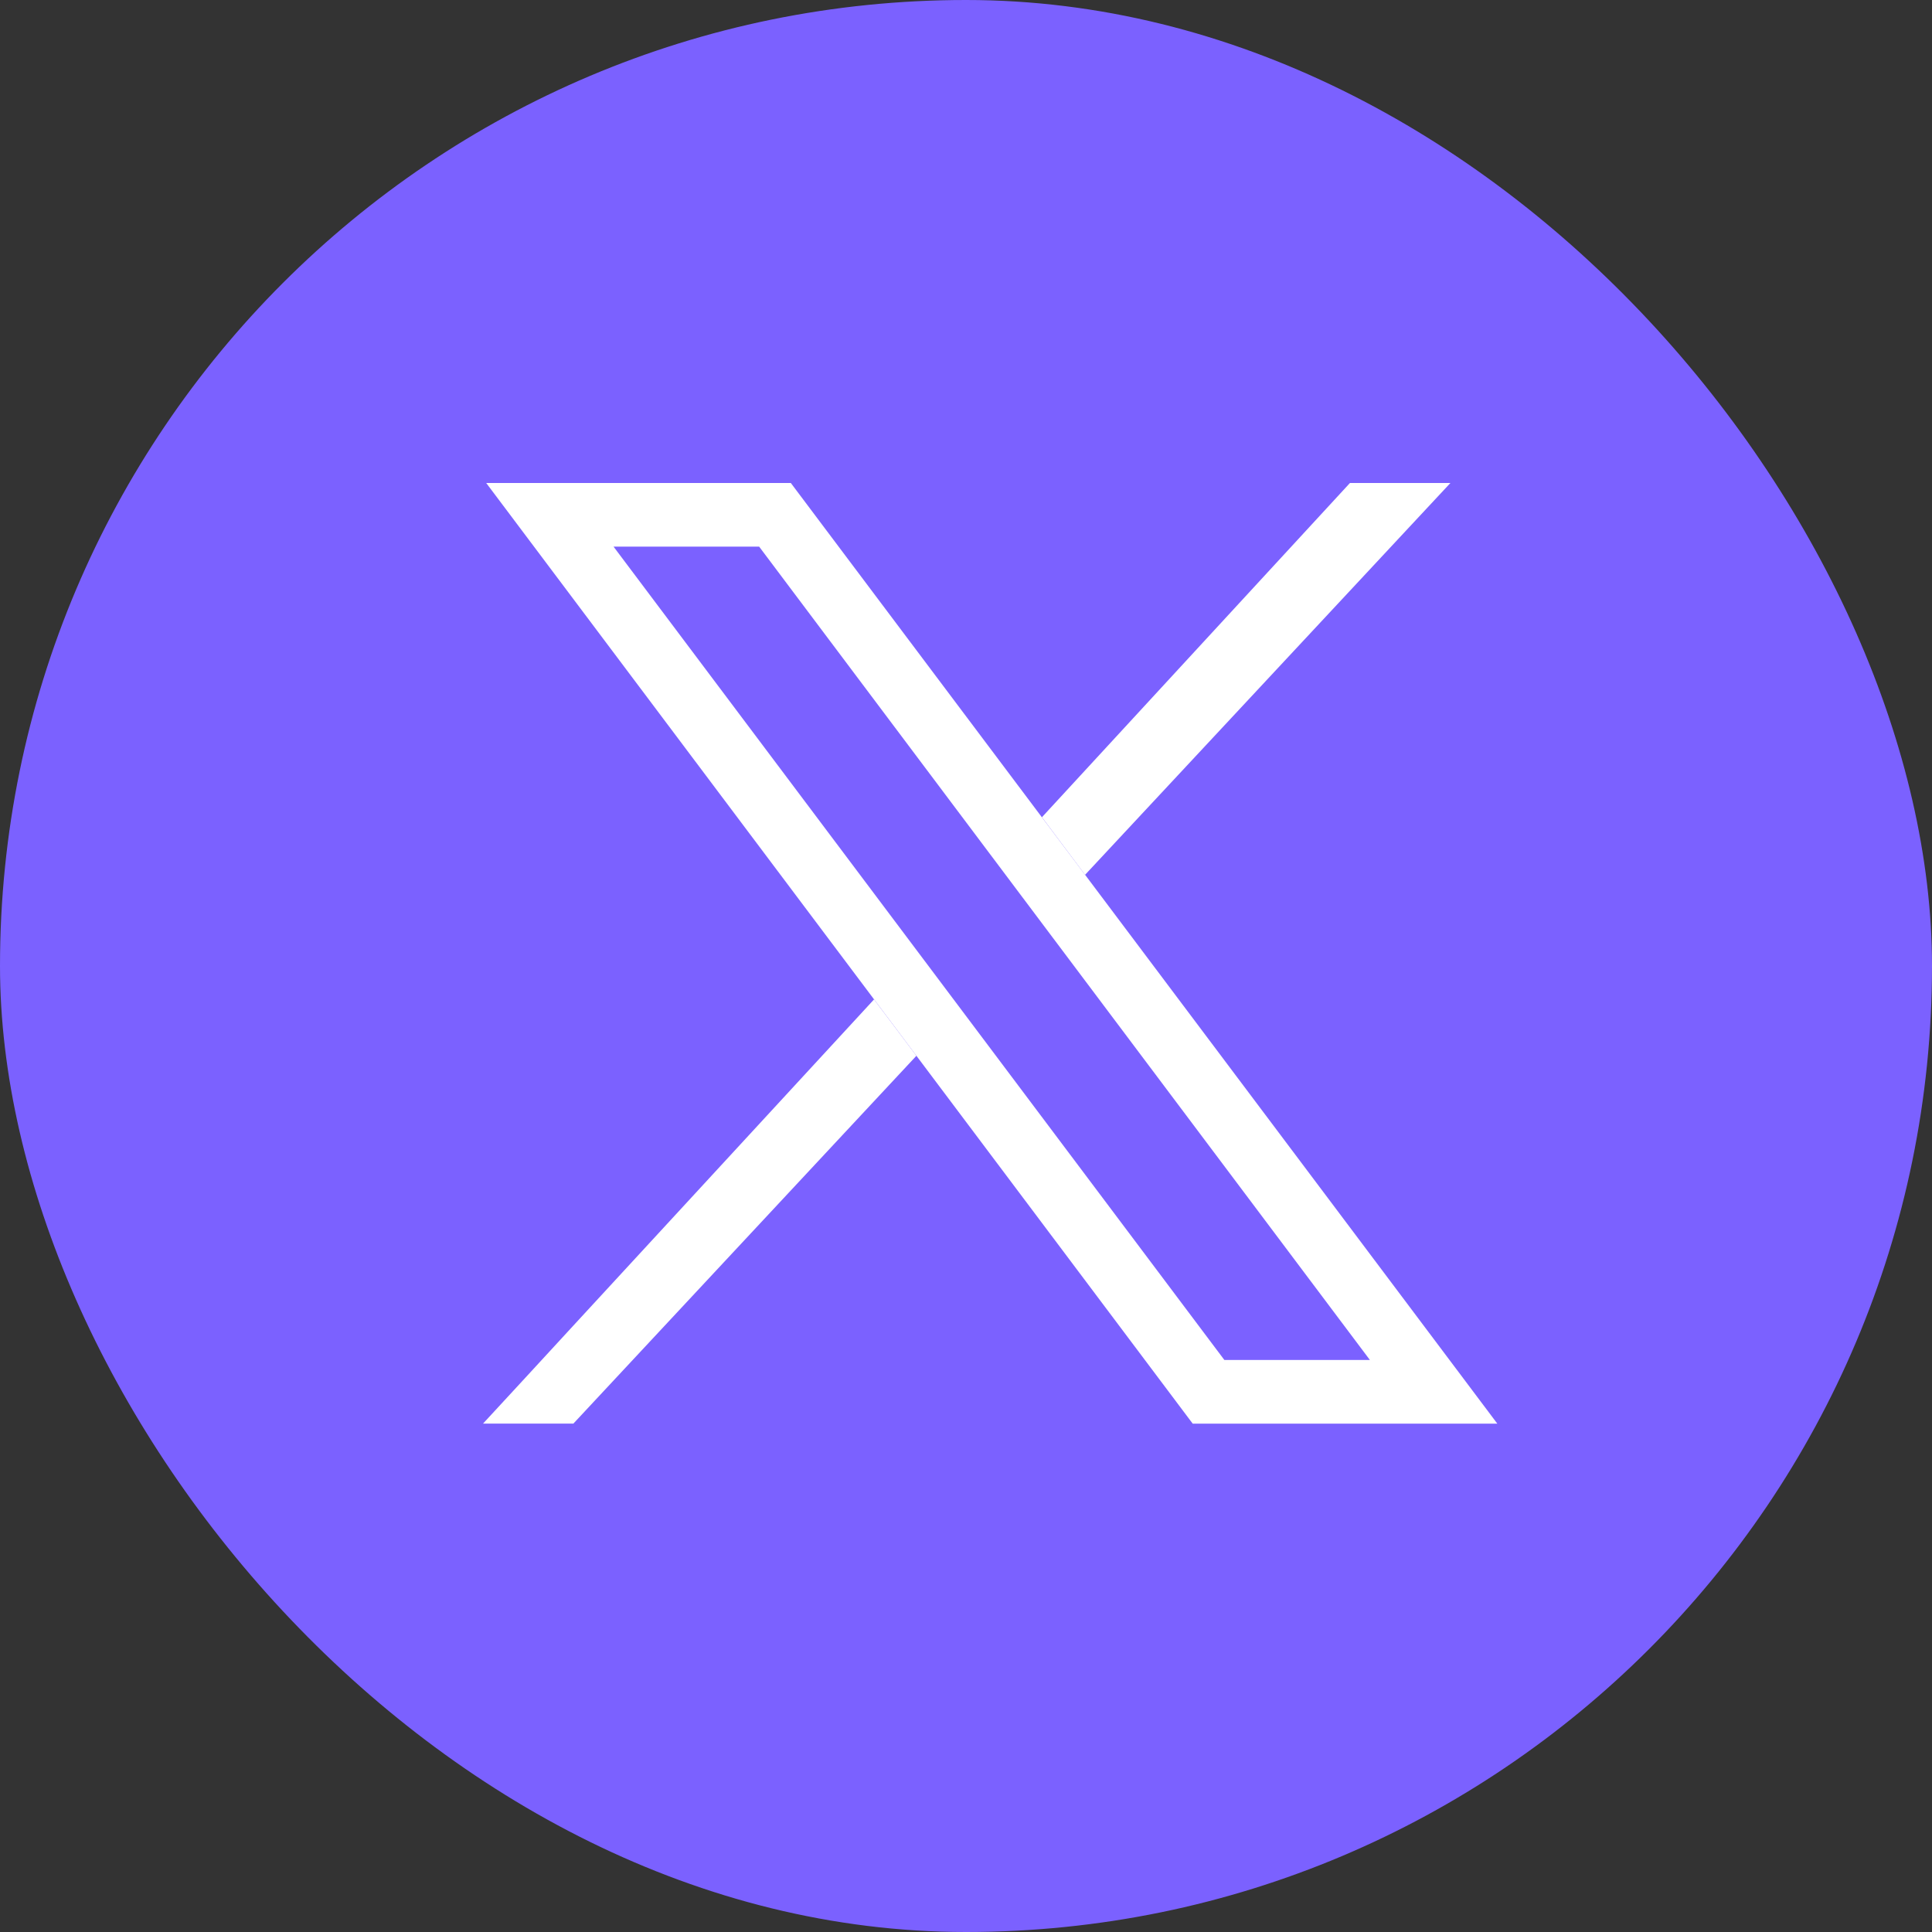 <svg width="30" height="30" viewBox="0 0 30 30" fill="none" xmlns="http://www.w3.org/2000/svg">
    <rect x="0" y="0" width="30" height="30" fill="#333333" stroke="none"/>
    <g clip-path="url(#3c476wegca)">
        <rect width="30" height="30" rx="15" fill="#7B61FF"/>
        <path fill-rule="evenodd" clip-rule="evenodd" d="m20.963 9.172.838-.899.721-.773h-1.56l-4.783 5.19.67.894 4.114-4.412zm-6.733 7.222-.658-.875-4.669 5.065-.754.819-.649.703h1.403l5.327-5.712z" fill="#fff"/>
        <path fill-rule="evenodd" clip-rule="evenodd" d="M7.55 7.5 18.52 22.106h4.73L12.28 7.5h-4.73zm1.977.988 9.485 12.63h2.26l-9.484-12.63h-2.26z" fill="#fff"/>
    </g>
    <defs>
        <clipPath id="3c476wegca">
            <rect width="30" height="30" rx="15" fill="#fff"/>
        </clipPath>
    </defs>
</svg>
